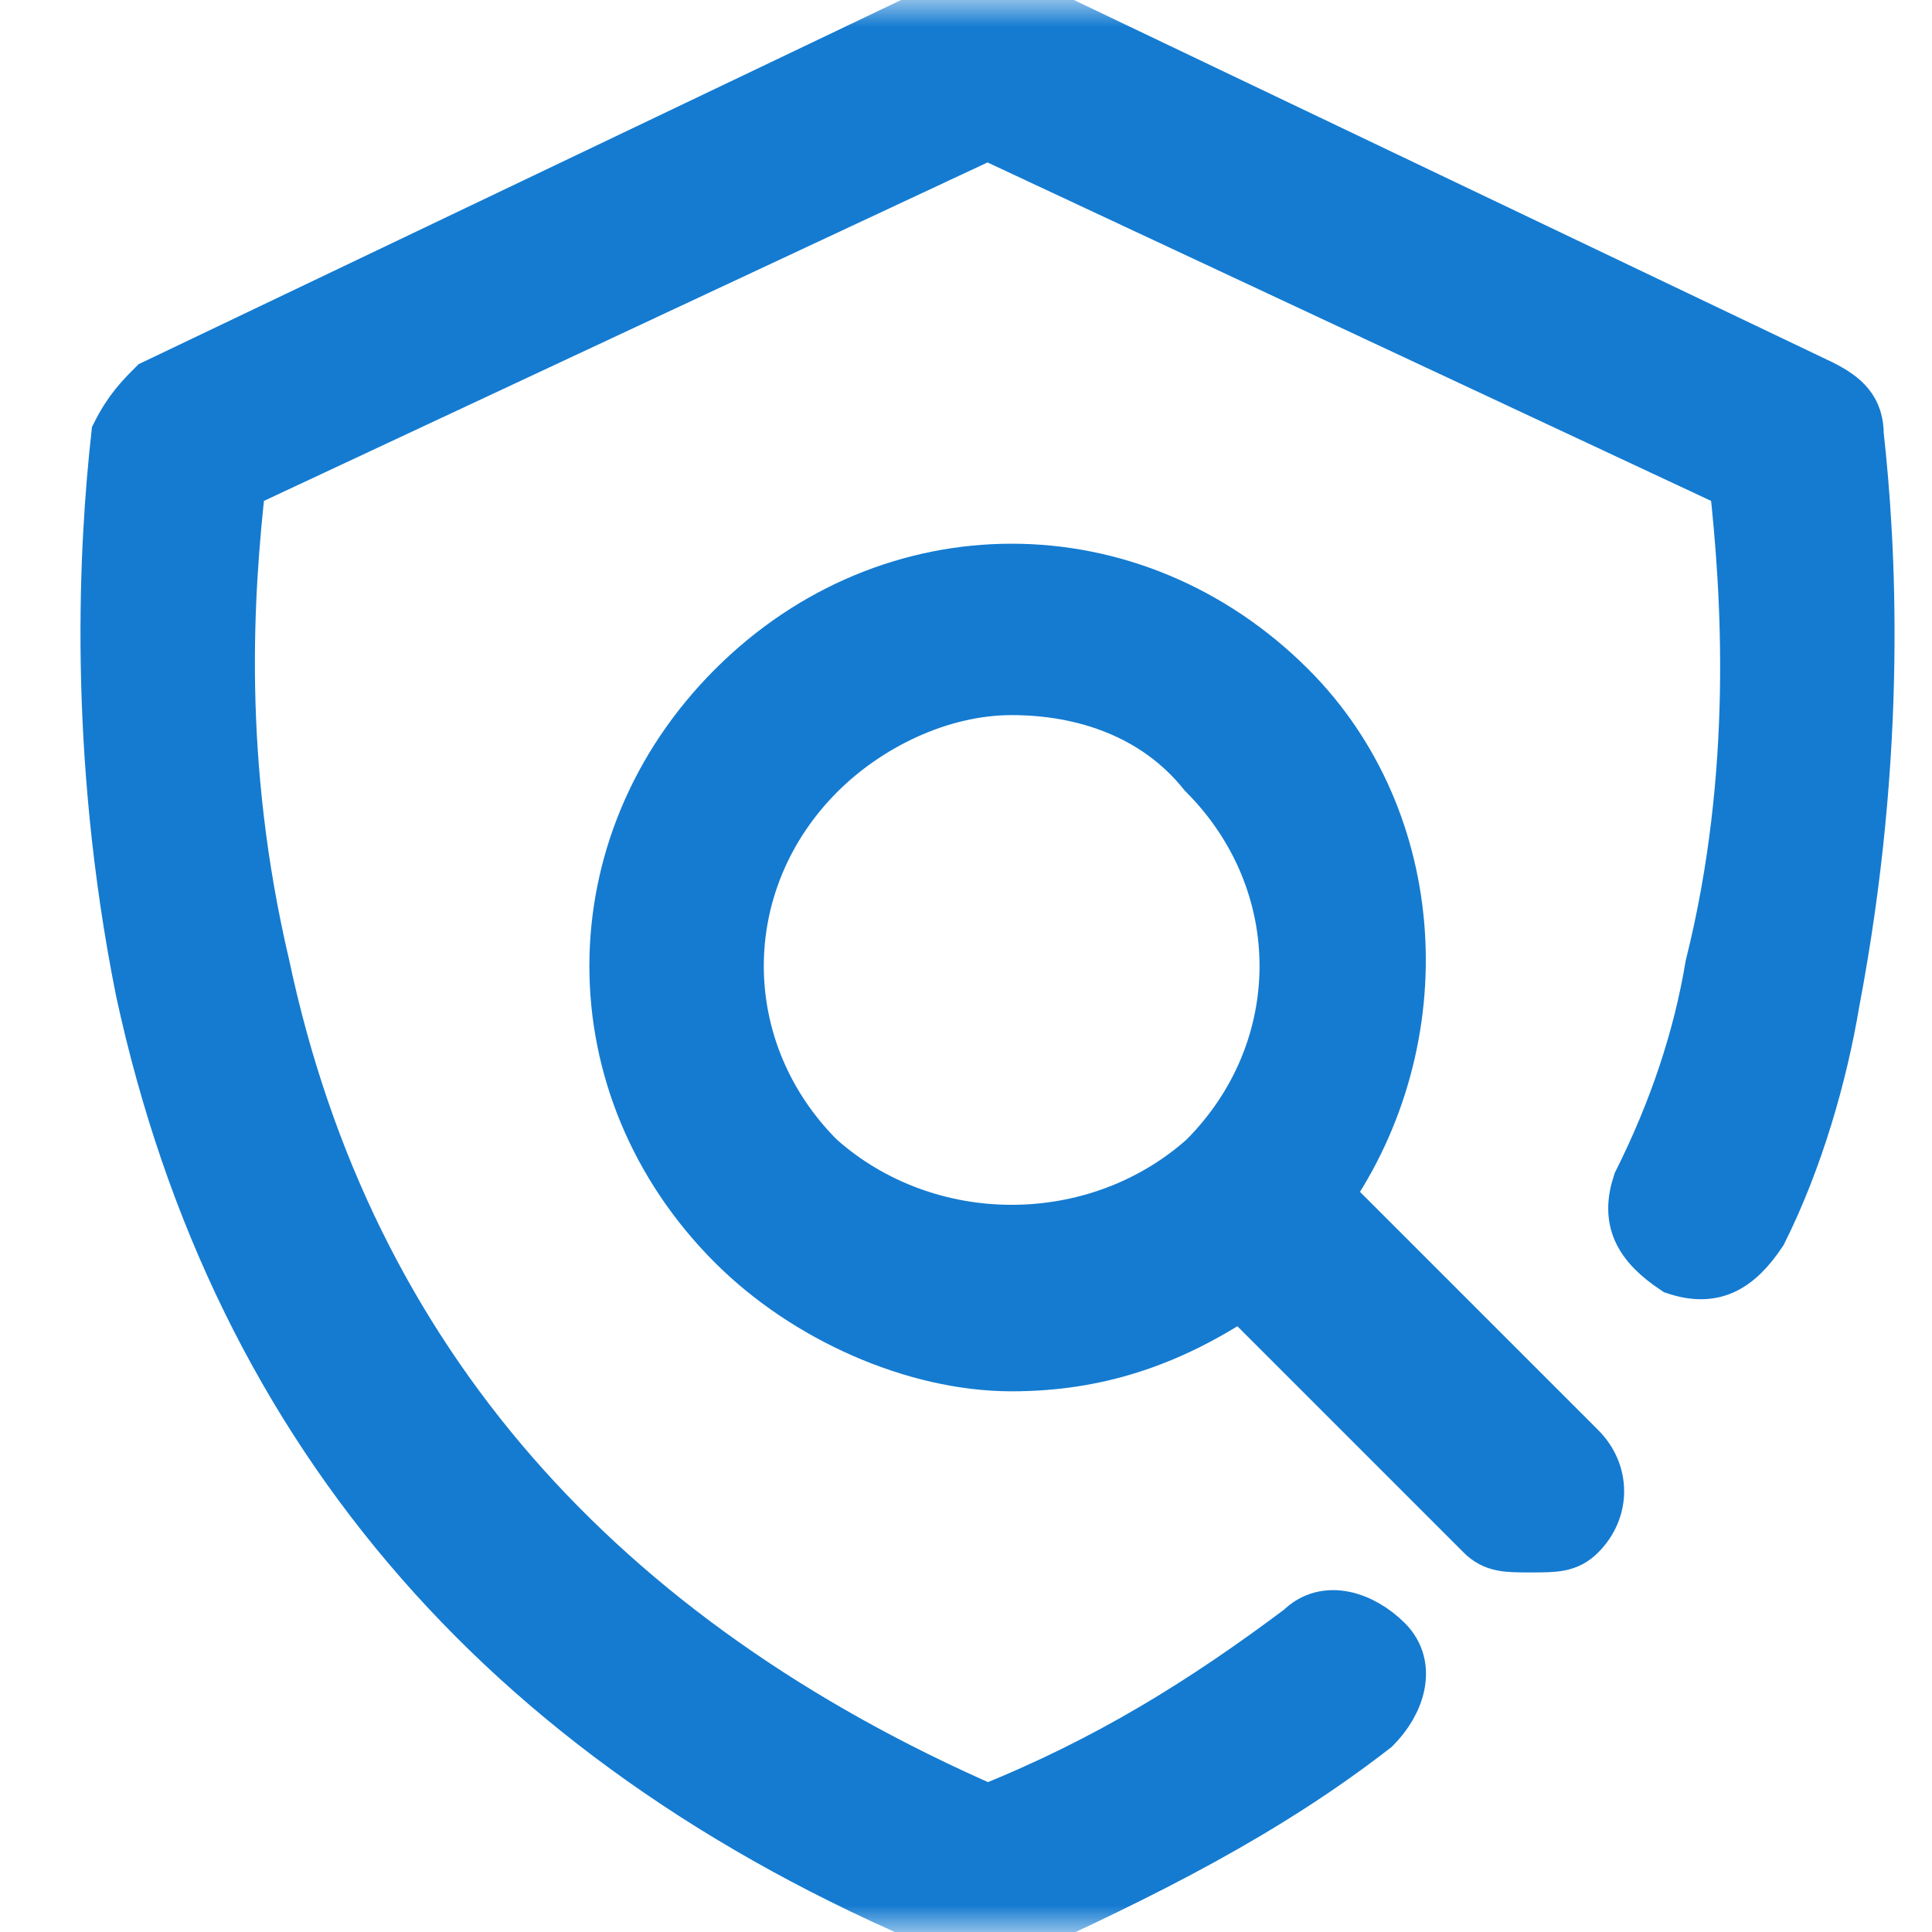 <?xml version="1.0" encoding="UTF-8"?>
<svg width="36px" height="36px" viewBox="0 0 36 36" version="1.1" xmlns="http://www.w3.org/2000/svg" xmlns:xlink="http://www.w3.org/1999/xlink">
    <title>5.数据虚拟化与安全</title>
    <defs>
        <rect id="path-1" x="0" y="0" width="36" height="36"></rect>
    </defs>
    <g id="页面-1" stroke="none" stroke-width="1" fill="none" fill-rule="evenodd">
        <g id="Data-OS-1" transform="translate(-943, -1115)">
            <g id="3" transform="translate(432, 636)">
                <g id="Group-4096" transform="translate(0, 242)">
                    <g id="Group-220" transform="translate(409, 237)">
                        <g id="5.数据虚拟化与安全" transform="translate(102, 0)">
                            <mask id="mask-2" fill="white">
                                <use xlink:href="#path-1"></use>
                            </mask>
                            <g id="蒙版"></g>
                            <g id="编组" mask="url(#mask-2)" fill="#147BD1" fill-rule="nonzero" stroke="#147BD1">
                                <g transform="translate(2, 0)">
                                    <path d="M32.601,8.1 C32.601,7.65 32.376,7.425 31.926,7.2 L16.851,0 L15.951,0 L0.876,7.2 C0.651,7.425 0.426,7.65 0.201,8.1 C-0.024,10.125 -0.249,13.95 0.651,18.45 C2.451,26.775 7.626,32.625 15.951,36 L16.851,36 C19.326,34.875 21.576,33.75 23.601,32.175 C24.051,31.725 24.276,31.05 23.826,30.6 C23.376,30.15 22.701,29.925 22.251,30.375 C20.451,31.725 18.651,32.85 16.401,33.75 C9.201,30.6 4.476,25.425 2.901,18 C2.001,14.175 2.226,11.025 2.451,9 L16.401,2.475 L30.351,9 C30.576,11.025 30.801,14.4 29.901,18 C29.676,19.35 29.226,20.7 28.551,22.05 C28.326,22.725 28.551,23.175 29.226,23.625 C29.901,23.85 30.351,23.625 30.801,22.95 C31.476,21.6 31.926,20.025 32.151,18.675 C33.051,13.95 32.826,10.125 32.601,8.1 Z" id="路径"></path>
                                    <path d="M22.701,22.275 C24.726,19.35 24.501,15.3 22.026,12.825 C19.101,9.9 14.601,9.9 11.676,12.825 C8.751,15.75 8.751,20.25 11.676,23.175 C13.026,24.525 15.051,25.425 16.851,25.425 C18.426,25.425 19.776,24.975 21.126,24.075 L25.626,28.575 C25.851,28.8 26.076,28.8 26.526,28.8 C26.976,28.8 27.201,28.8 27.426,28.575 C27.876,28.125 27.876,27.45 27.426,27 L22.701,22.275 L22.701,22.275 Z M13.251,21.6 C11.226,19.575 11.226,16.425 13.251,14.4 C14.151,13.5 15.501,12.825 16.851,12.825 C18.201,12.825 19.551,13.275 20.451,14.4 C22.476,16.425 22.476,19.575 20.451,21.6 C18.426,23.4 15.276,23.4 13.251,21.6 Z" id="形状"></path>
                                </g>
                            </g>
                        </g>
                    </g>
                </g>
            </g>
        </g>
    </g>
</svg>